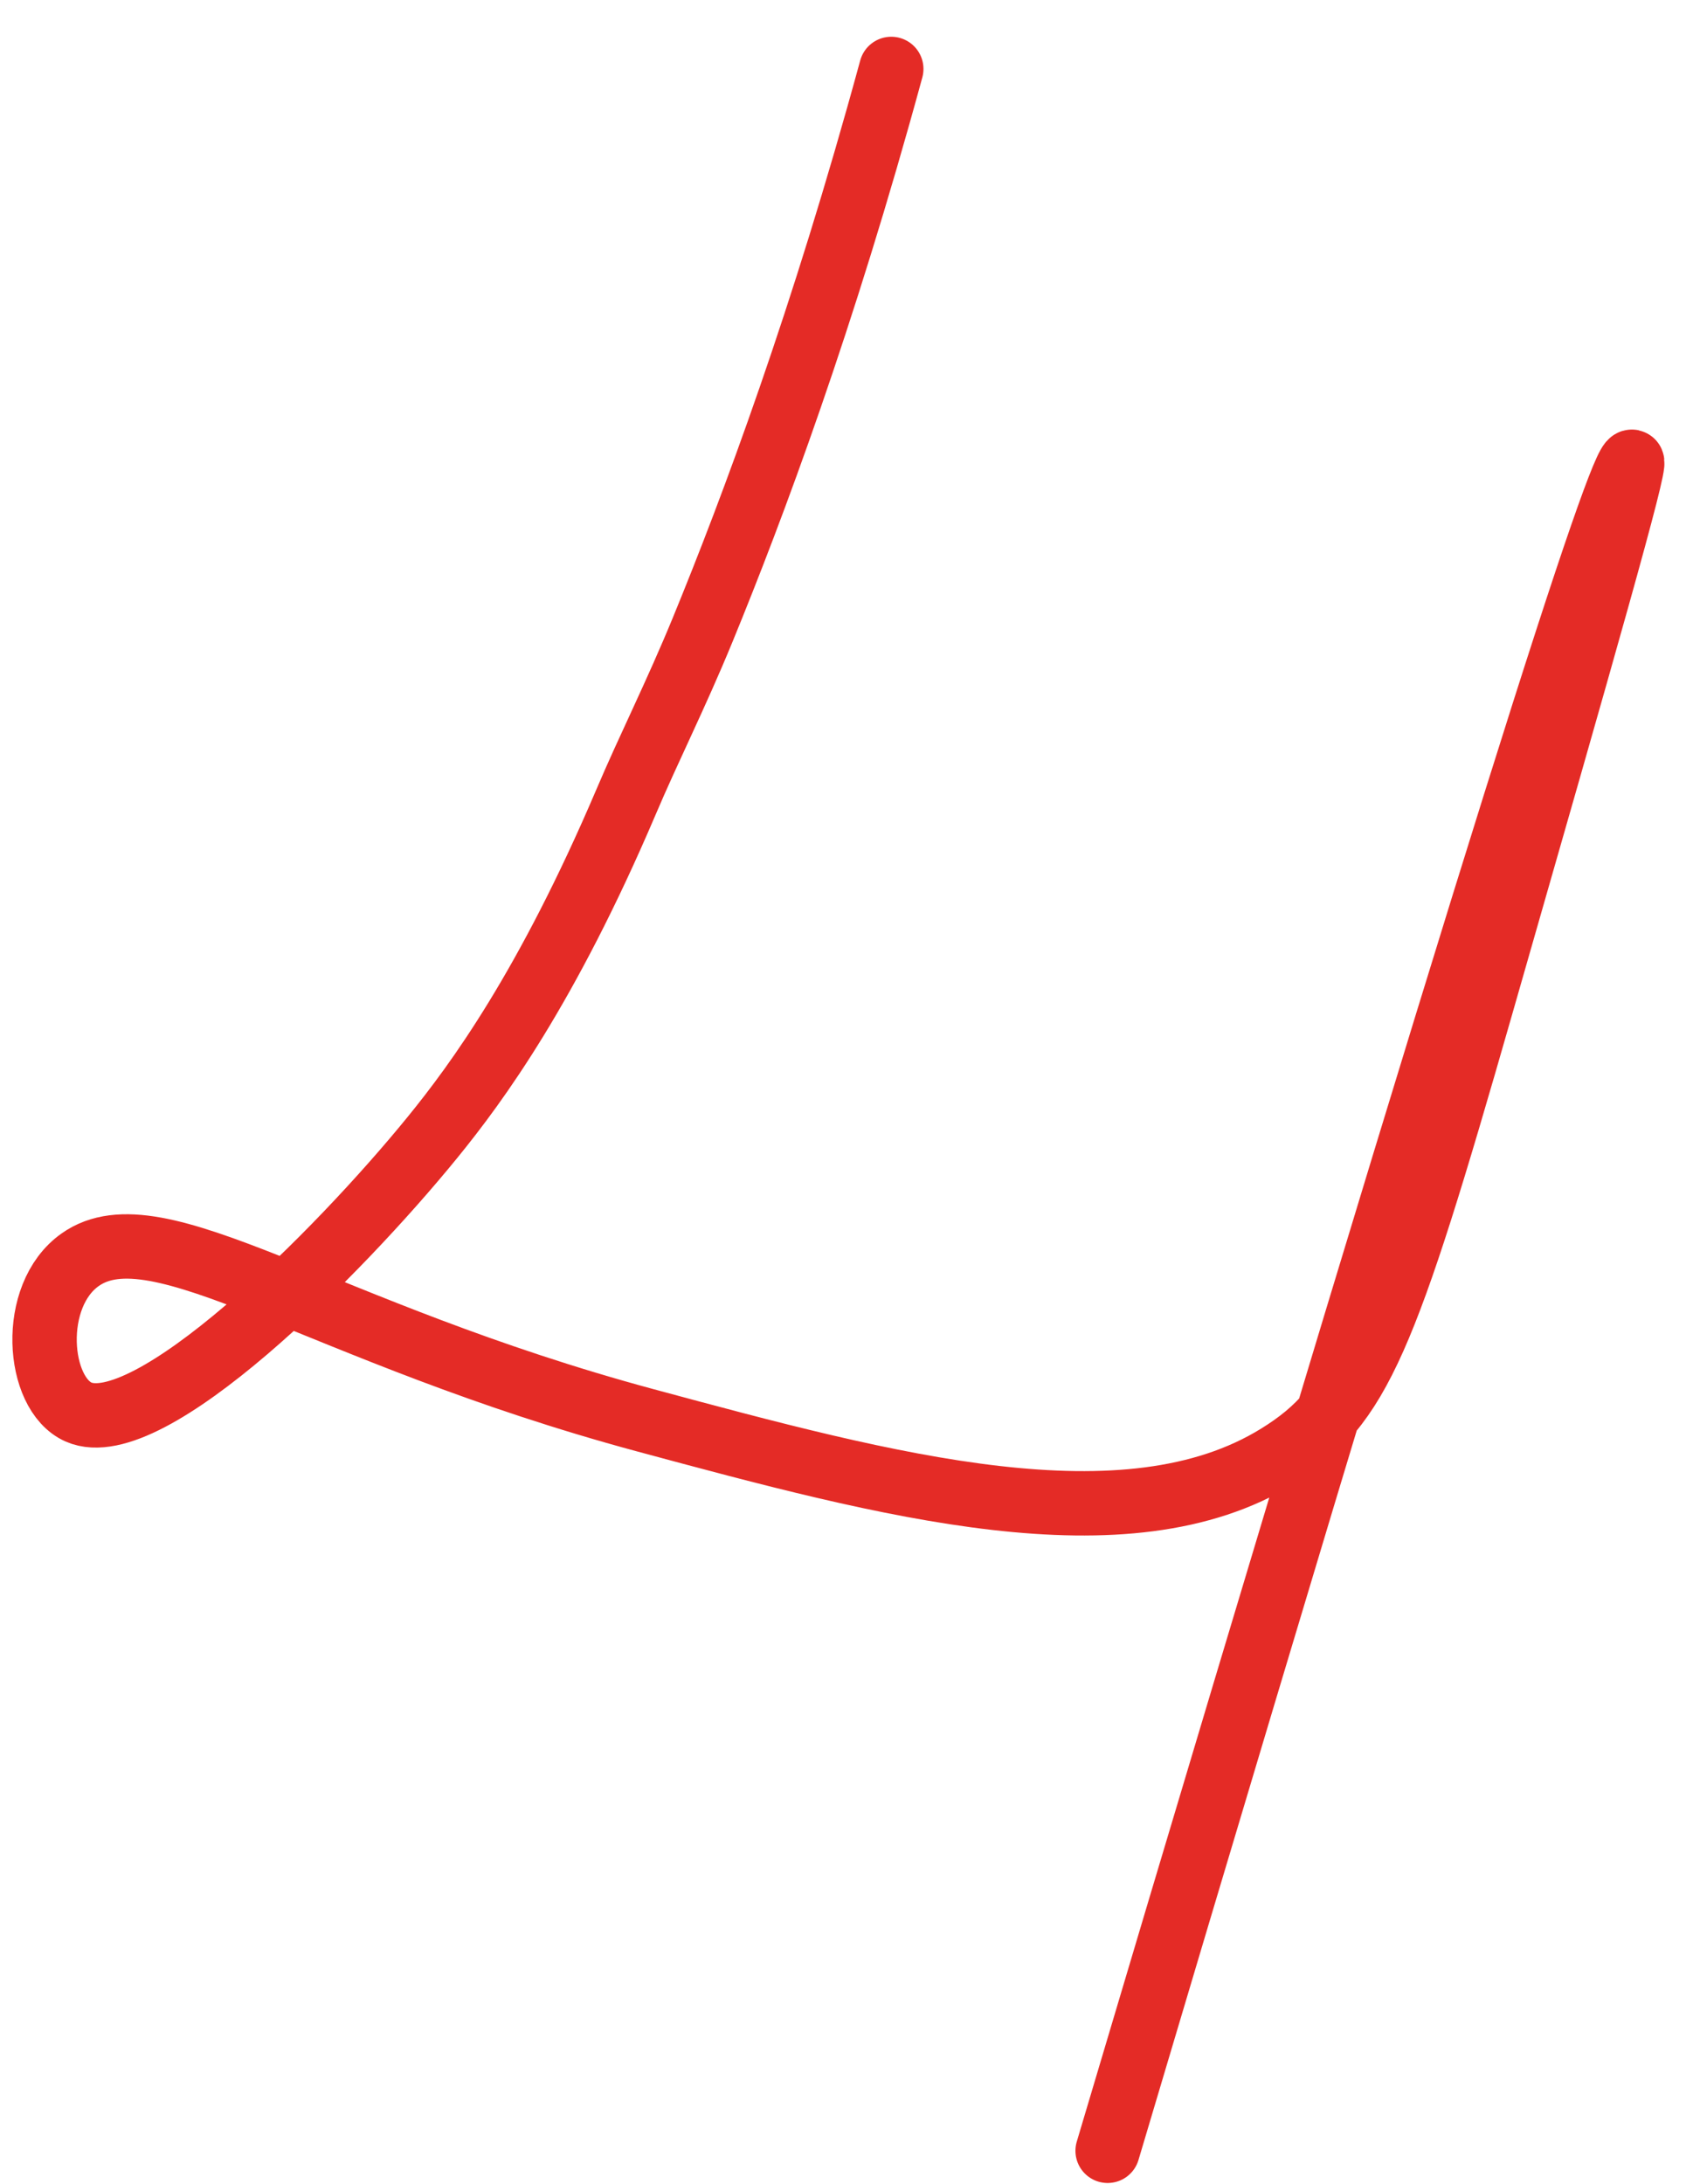<svg width="38" height="49" viewBox="0 0 38 49" fill="none" xmlns="http://www.w3.org/2000/svg">
<path d="M20.005 1.547C18.471 7.173 16.904 11.374 15.769 14.137C15.168 15.598 14.564 16.788 14.048 18.003C12.281 22.144 10.713 24.286 9.707 25.521C7.566 28.15 3.334 32.372 1.764 31.684C0.823 31.271 0.658 29.069 1.801 28.265C3.542 27.037 7.142 29.888 14.489 31.87C19.93 33.337 25.275 34.779 28.686 32.67C30.505 31.548 31.083 30.113 33.246 22.564C35.575 14.445 36.738 10.383 36.63 10.361C36.382 10.311 33.839 18.075 24.861 48.26" stroke="#E42B26" stroke-width="1.445" stroke-miterlimit="10" stroke-linecap="round"/>
</svg>
